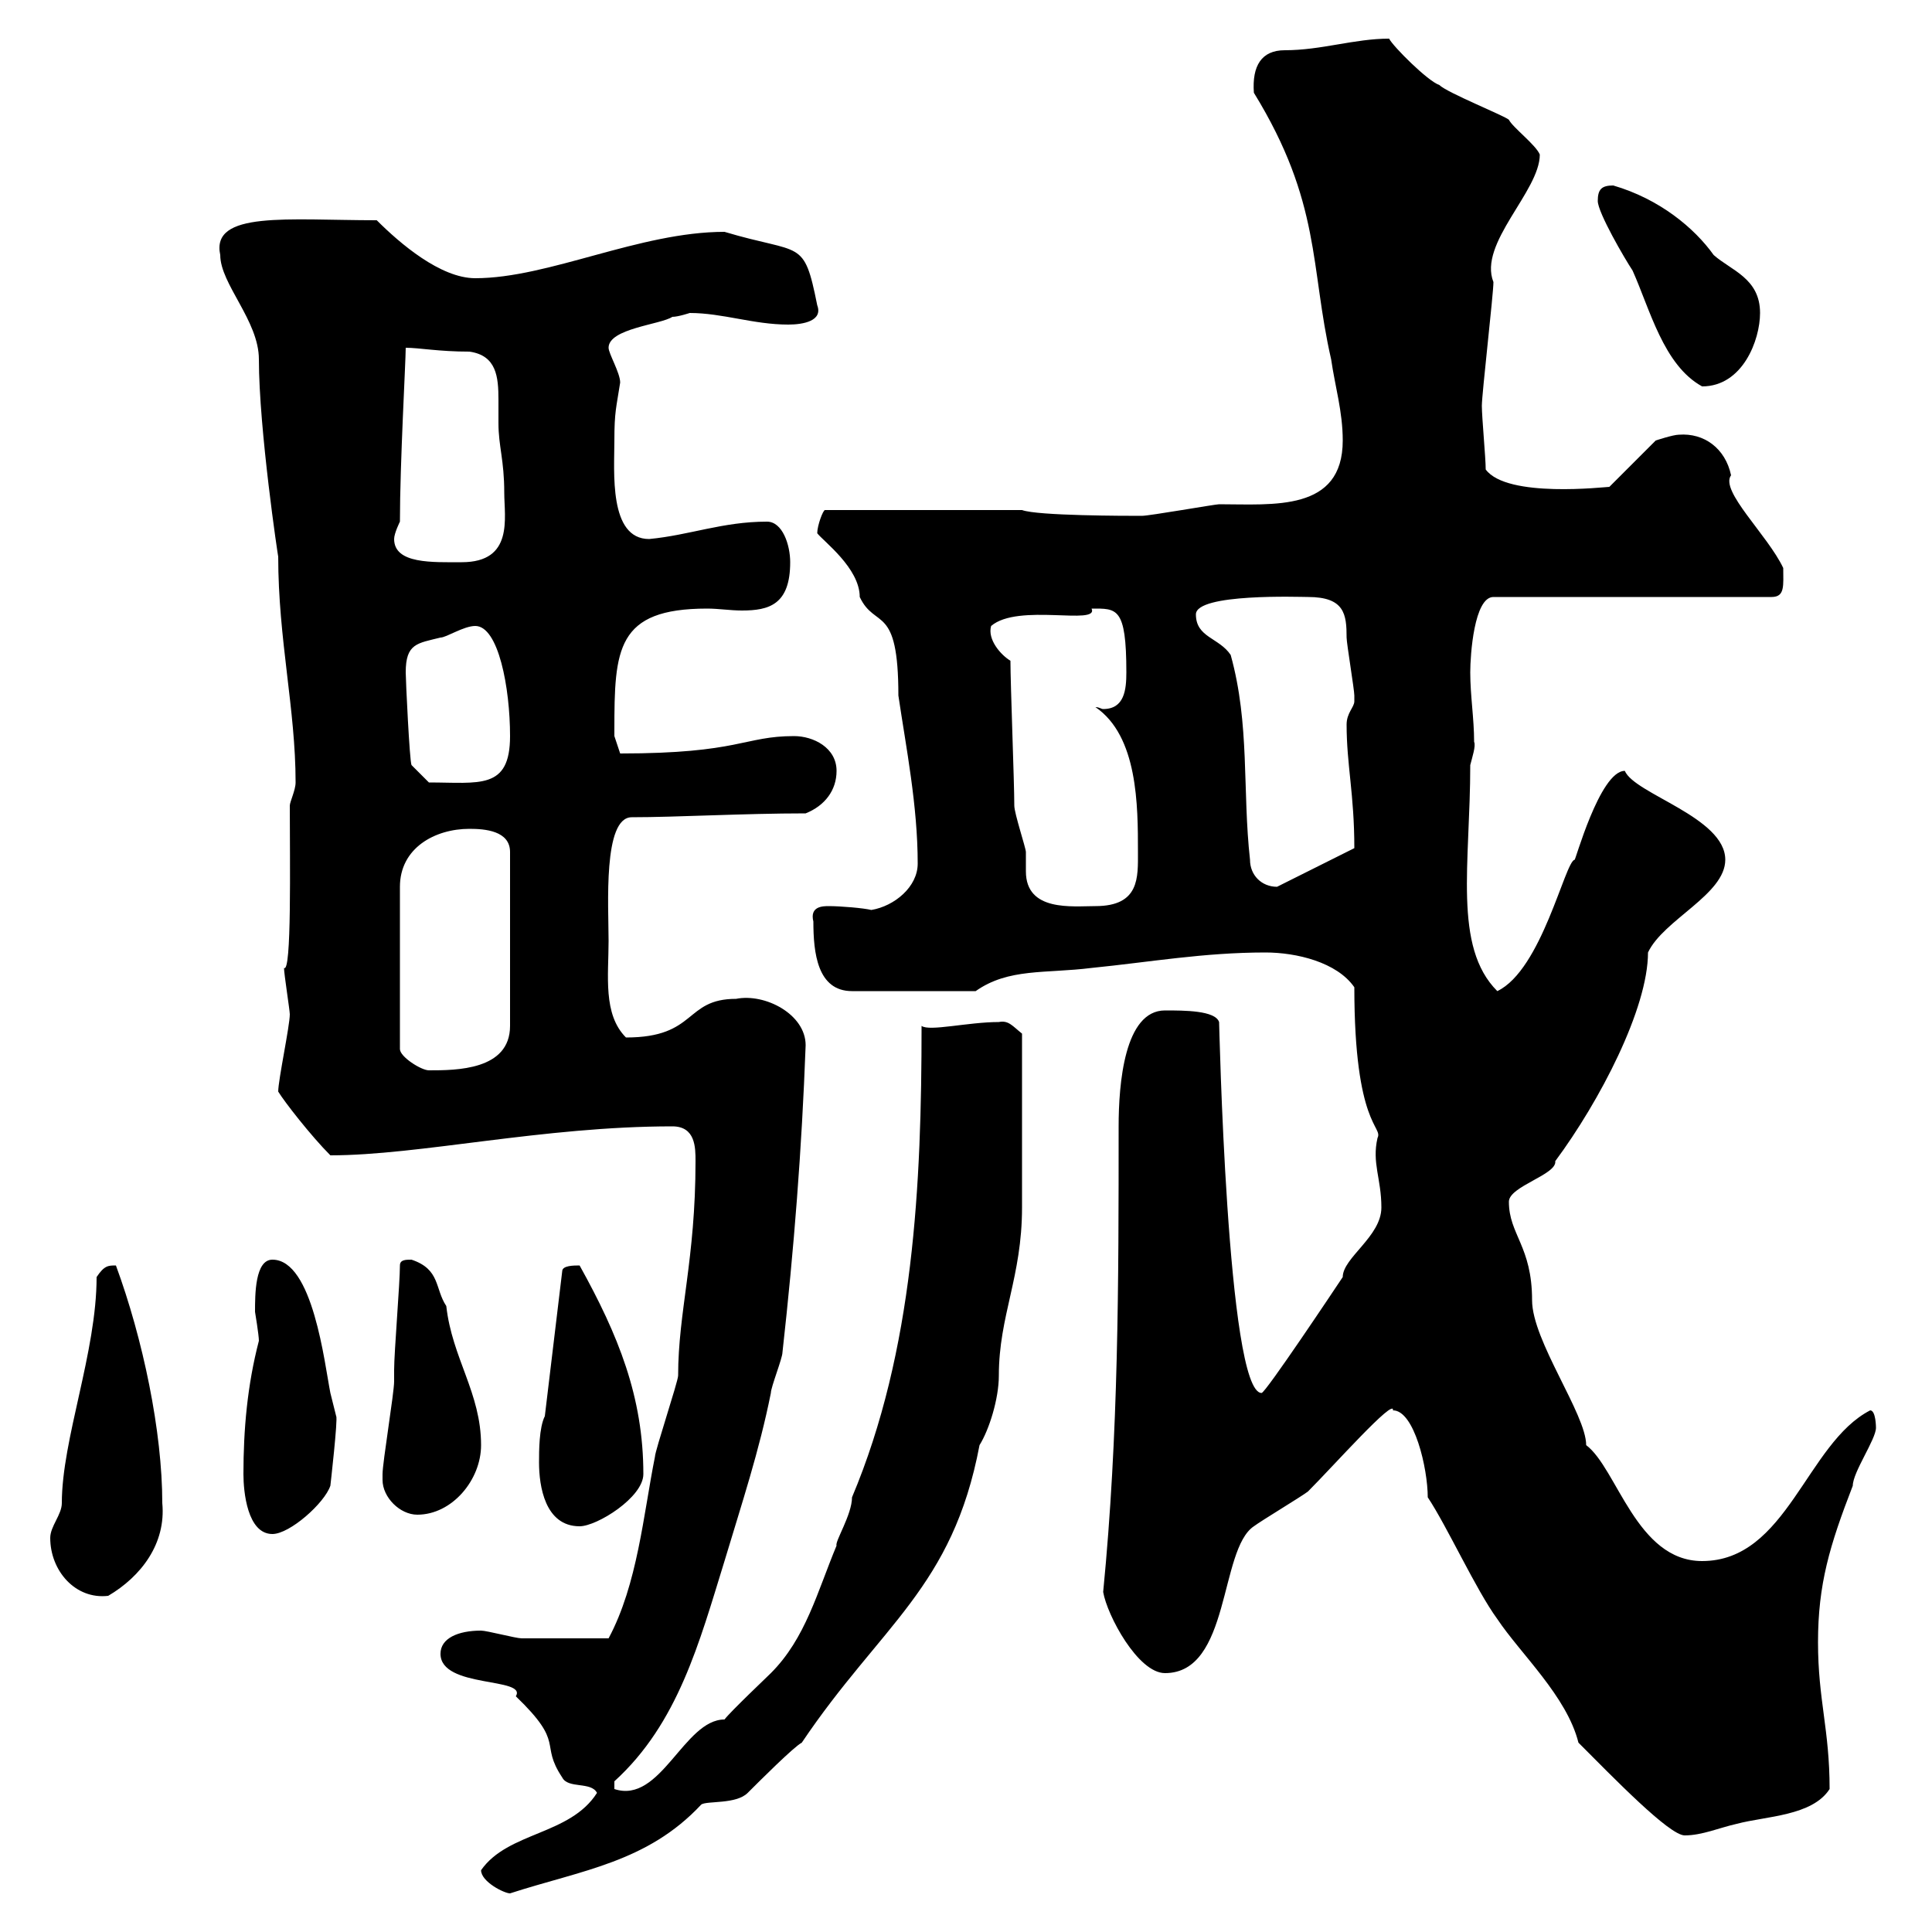 <svg xmlns="http://www.w3.org/2000/svg" xmlns:xlink="http://www.w3.org/1999/xlink" width="300" height="300"><path d="M74.70 290.40C74.70 292.20 78.30 294 79.20 294C90.30 290.40 100.50 289.20 108.90 280.20C109.80 279.60 114.30 280.20 116.10 278.40C117.90 276.60 123.30 271.20 124.50 270.60C136.80 252.30 147.90 246.60 152.10 224.40C153.60 222 155.10 217.20 155.10 213.60C155.10 204.30 158.70 198.30 158.70 187.50C158.70 182.40 158.70 171.60 158.70 160.50C157.20 159.30 156.60 158.40 155.10 158.70C150.30 158.70 144.30 160.20 143.10 159.30C143.10 183.90 141.90 209.70 132.30 232.50C132.30 235.20 129.60 239.40 129.90 240C126.90 247.20 125.10 254.40 119.70 259.80C119.10 260.40 113.40 265.80 112.50 267C106.20 267 102.60 280.20 95.40 277.80L95.40 276.60C105.30 267.60 108.60 255 112.50 242.40C115.20 233.40 117.90 225.30 119.70 216.30C119.70 215.40 121.50 210.90 121.50 210C123.30 193.80 124.50 178.50 125.10 162.30C125.10 157.50 118.80 154.20 114.30 155.10C106.20 155.10 108.30 161.10 97.20 161.10C93.60 157.50 94.50 151.50 94.50 146.10C94.50 140.70 93.60 126.90 98.10 126.90C105 126.90 115.50 126.30 125.10 126.30C128.10 125.10 129.90 122.70 129.90 119.70C129.90 116.10 126.30 114.30 123.30 114.30C115.50 114.30 114.90 117 96.30 117C96.30 117 95.40 114.30 95.40 114.30C95.40 113.40 95.40 113.40 95.40 113.40C95.40 100.80 95.70 94.50 109.80 94.50C111.60 94.50 113.40 94.80 115.20 94.80C119.40 94.80 122.70 93.90 122.70 87.30C122.70 84.60 121.50 81 119.10 81C112.20 81 107.10 83.10 100.80 83.70C94.50 83.70 95.40 73.20 95.40 68.40C95.40 63.90 95.70 63.30 96.30 59.40C96.30 57.90 94.50 54.90 94.50 54C94.50 51 102.60 50.40 104.40 49.20C105.30 49.20 107.10 48.60 107.10 48.60C112.20 48.60 117 50.40 122.40 50.40C124.80 50.40 127.80 49.80 126.90 47.40C124.80 36.90 124.50 39.60 112.50 36C99.30 36 85.20 43.20 73.80 43.20C68.40 43.20 62.10 37.80 58.50 34.20C44.70 34.20 32.70 32.70 34.20 39.60C34.20 44.10 40.20 49.80 40.20 55.80C40.20 66.60 43.20 86.70 43.20 86.40C43.20 99.30 45.90 110.10 45.90 121.50C45.90 122.70 45 124.50 45 125.10C45 133.80 45.30 151.20 44.10 150.30C44.10 151.20 45 156.90 45 157.50C45 159.30 43.20 167.70 43.20 169.50C44.10 171 48.30 176.40 51.30 179.40C65.10 179.40 84.30 174.90 104.40 174.90C108 174.90 108 178.20 108 180.30C108 195.60 105.30 203.70 105.30 213.60C105.30 214.50 101.70 225.30 101.70 226.20C99.90 235.20 99 246 94.50 254.40C89.70 254.40 83.40 254.40 81 254.40C80.10 254.40 75.60 253.20 74.70 253.20C71.10 253.20 68.40 254.40 68.40 256.80C68.40 262.20 81.90 260.40 80.10 263.40C87.90 270.90 83.70 270.60 87.30 276C88.20 277.80 91.80 276.60 92.70 278.40C88.50 285 78.90 284.40 74.70 290.40ZM245.10 270.60C250.50 276 259.20 285 261.60 285C264.30 285 267 283.80 269.70 283.20C274.20 282 281.40 282 284.10 277.80C284.10 268.50 282.30 264 282.30 255C282.30 246 284.10 240 287.70 230.70C287.70 228.60 291.30 223.50 291.30 221.70C291.30 221.70 291.30 219 290.40 219C280.50 224.10 277.50 242.40 264.30 242.40C254.10 242.40 251.10 228 246.30 224.40C246.30 219.60 237.90 208.20 237.90 201.90C237.90 193.50 234.30 191.70 234.30 186.60C234.30 184.20 241.80 182.40 241.50 180.30C248.40 171 255.90 156.60 255.90 147.90C258.30 142.80 267.90 138.90 267.90 133.50C267.90 126.90 253.80 123.30 252.30 119.70C248.40 119.70 244.50 134.10 244.50 133.50C243 133.80 239.40 150.60 232.50 153.90C225.60 147 228.30 134.10 228.30 118.80C228.60 117.60 229.20 115.80 228.90 115.20C228.90 111.60 228.30 108 228.30 104.40C228.30 101.70 228.90 92.70 231.90 92.70L275.10 92.70C277.20 92.70 276.90 90.90 276.90 88.20C274.50 83.10 267 76.20 268.80 73.80C267.90 69.60 264.60 67.20 260.70 67.50C259.80 67.50 257.10 68.40 257.10 68.40L249.90 75.60C249.30 75.60 234 77.40 230.70 72.90C230.70 71.10 230.10 64.80 230.10 63C230.10 61.20 231.90 45.60 231.90 43.80C229.50 37.80 239.10 29.70 239.10 24C238.50 22.50 234.90 19.80 234.30 18.60C233.70 18 224.70 14.40 223.50 13.20C221.70 12.60 216.30 7.20 215.70 6C210.30 6 205.20 7.80 199.50 7.80C195.90 7.80 194.40 10.20 194.70 14.40C205.20 31.50 203.40 41.40 206.70 55.80C207.30 60 208.50 63.90 208.50 68.40C208.50 79.50 197.70 78.30 189.30 78.30C188.70 78.30 178.50 80.10 177.30 80.10C174.90 80.10 161.10 80.10 158.70 79.20L128.10 79.20C127.80 79.20 126.90 81.60 126.90 82.80C127.80 84 133.50 88.20 133.50 92.70C135.90 97.80 139.50 93.60 139.50 108C140.70 116.10 142.50 125.10 142.50 134.10C142.50 137.70 138.90 140.70 135.30 141.30C134.10 141 130.50 140.70 128.70 140.70C127.80 140.70 125.70 140.70 126.30 143.10C126.30 147.90 126.90 153.90 132.30 153.90L151.50 153.90C156.60 150.30 162.30 151.20 169.50 150.30C178.50 149.40 186.90 147.90 196.50 147.90C201.30 147.90 207.60 149.40 210.30 153.30C210.30 174.90 214.80 174.90 213.90 176.70C213 180.60 214.50 183 214.50 187.50C214.50 192 208.50 195.30 208.50 198.30C207.30 200.10 196.50 216.30 195.90 216.30C190.50 216.30 189.30 157.80 189.30 158.70C188.70 156.90 183.90 156.90 180.90 156.90C174.60 156.90 173.70 168.30 173.70 174.90C173.70 199.20 173.70 222.60 171.30 247.20C171.90 250.80 176.70 259.80 180.90 259.80C191.10 259.80 189.30 240.60 194.70 237C195.90 236.10 201.90 232.50 203.10 231.60C207 227.70 216.60 216.90 216.30 219C219.60 219 221.70 228 221.70 232.50C224.70 237 229.20 246.90 232.50 251.40C236.10 256.80 243.30 263.40 245.10 270.60ZM7.80 238.80C7.80 243.90 11.70 248.40 16.80 247.80C21.90 244.80 25.80 239.70 25.20 233.40C25.20 222.30 22.20 207.90 18 196.50C16.80 196.50 16.20 196.50 15 198.30C15 210 9.60 223.50 9.60 233.40C9.60 235.20 7.80 237 7.80 238.80ZM37.80 228.90C37.80 231.60 38.40 238.20 42.30 238.20C45 238.20 50.40 233.40 51.30 230.70C51.30 230.70 52.50 220.20 52.20 219.90C52.20 219.90 51.30 216.30 51.30 216.30C50.40 211.80 48.60 195.60 42.30 195.60C39.60 195.60 39.60 201 39.60 203.70C39.60 203.70 40.20 207.30 40.20 208.20C38.40 215.10 37.80 222 37.80 228.90ZM83.70 227.10C83.70 230.70 84.60 237 90 237C92.70 237 99.90 232.50 99.90 228.90C99.90 216.90 96 207.30 90 196.50C89.10 196.50 87.30 196.50 87.30 197.40L84.60 219.90C83.70 221.70 83.70 225.30 83.70 227.10ZM59.40 229.80C59.40 232.50 62.10 235.20 64.80 235.20C70.20 235.20 74.70 229.80 74.70 224.40C74.70 216.30 70.20 210.90 69.30 202.80C67.50 200.10 68.40 197.10 63.90 195.60C63 195.60 62.10 195.60 62.10 196.50C62.10 199.20 61.20 210 61.20 212.70C61.20 212.70 61.20 214.50 61.20 214.50C61.20 216.30 59.40 227.10 59.40 228.90C59.40 228.90 59.40 229.80 59.40 229.80ZM72.90 128.70C75.30 128.70 79.20 129 79.20 132.30L79.20 159.30C79.20 166.20 70.80 166.20 66.60 166.20C65.40 166.20 62.10 164.10 62.10 162.90L62.10 137.70C62.10 131.70 67.50 128.70 72.90 128.70ZM156.90 102.60C155.40 101.70 153.30 99.30 153.90 97.20C158.10 93.60 170.70 97.20 169.50 94.50C173.40 94.50 174.90 94.20 174.90 104.40C174.90 107.10 174.60 110.10 171.30 110.10C171 110.10 170.70 109.80 170.10 109.80C176.70 114.30 176.70 125.10 176.70 132.30C176.70 136.20 177 140.70 170.10 140.70C166.50 140.70 159.30 141.60 159.30 135.30C159.30 134.10 159.30 133.20 159.30 132.30C159.30 131.70 157.50 126.30 157.50 125.10C157.50 121.50 156.90 106.20 156.90 102.60ZM191.10 101.70C189.30 99 185.70 99 185.70 95.40C185.70 92.10 201.90 92.70 203.10 92.70C208.80 92.70 209.10 95.40 209.10 99C209.10 99.90 210.30 107.10 210.30 108C210.30 108 210.30 108 210.30 108.90C210.30 109.80 209.10 110.70 209.10 112.50C209.10 118.80 210.30 123.30 210.30 131.70C210.30 131.70 198.30 137.70 198.30 137.70C195.90 137.70 194.10 135.90 194.10 133.50C192.90 122.70 194.10 112.50 191.10 101.70ZM63 104.40C63 99.90 64.80 99.90 68.40 99C69.30 99 72 97.20 73.80 97.20C77.40 97.20 79.20 106.80 79.20 114.30C79.20 122.70 74.40 121.50 66.60 121.50L63.90 118.80C63.60 118.20 63 105.60 63 104.40ZM61.20 83.70C61.20 82.80 62.10 81 62.10 81C62.10 72 63 56.10 63 54C65.10 54 68.10 54.60 72.90 54.60C77.10 55.20 77.40 58.50 77.40 62.10C77.40 63.30 77.40 64.80 77.40 65.70C77.40 69.30 78.30 71.40 78.30 76.50C78.30 80.40 79.80 87.30 71.70 87.30C67.20 87.30 61.20 87.60 61.20 83.70ZM248.10 31.20C248.10 33 252.30 40.20 253.50 42C256.20 48 258.30 56.70 264.30 60C270.60 60 273.30 52.80 273.30 48.60C273.30 43.20 268.80 42 266.10 39.60C263.10 35.40 257.70 30.90 250.50 28.80C248.70 28.80 248.10 29.40 248.10 31.20Z"/></svg>